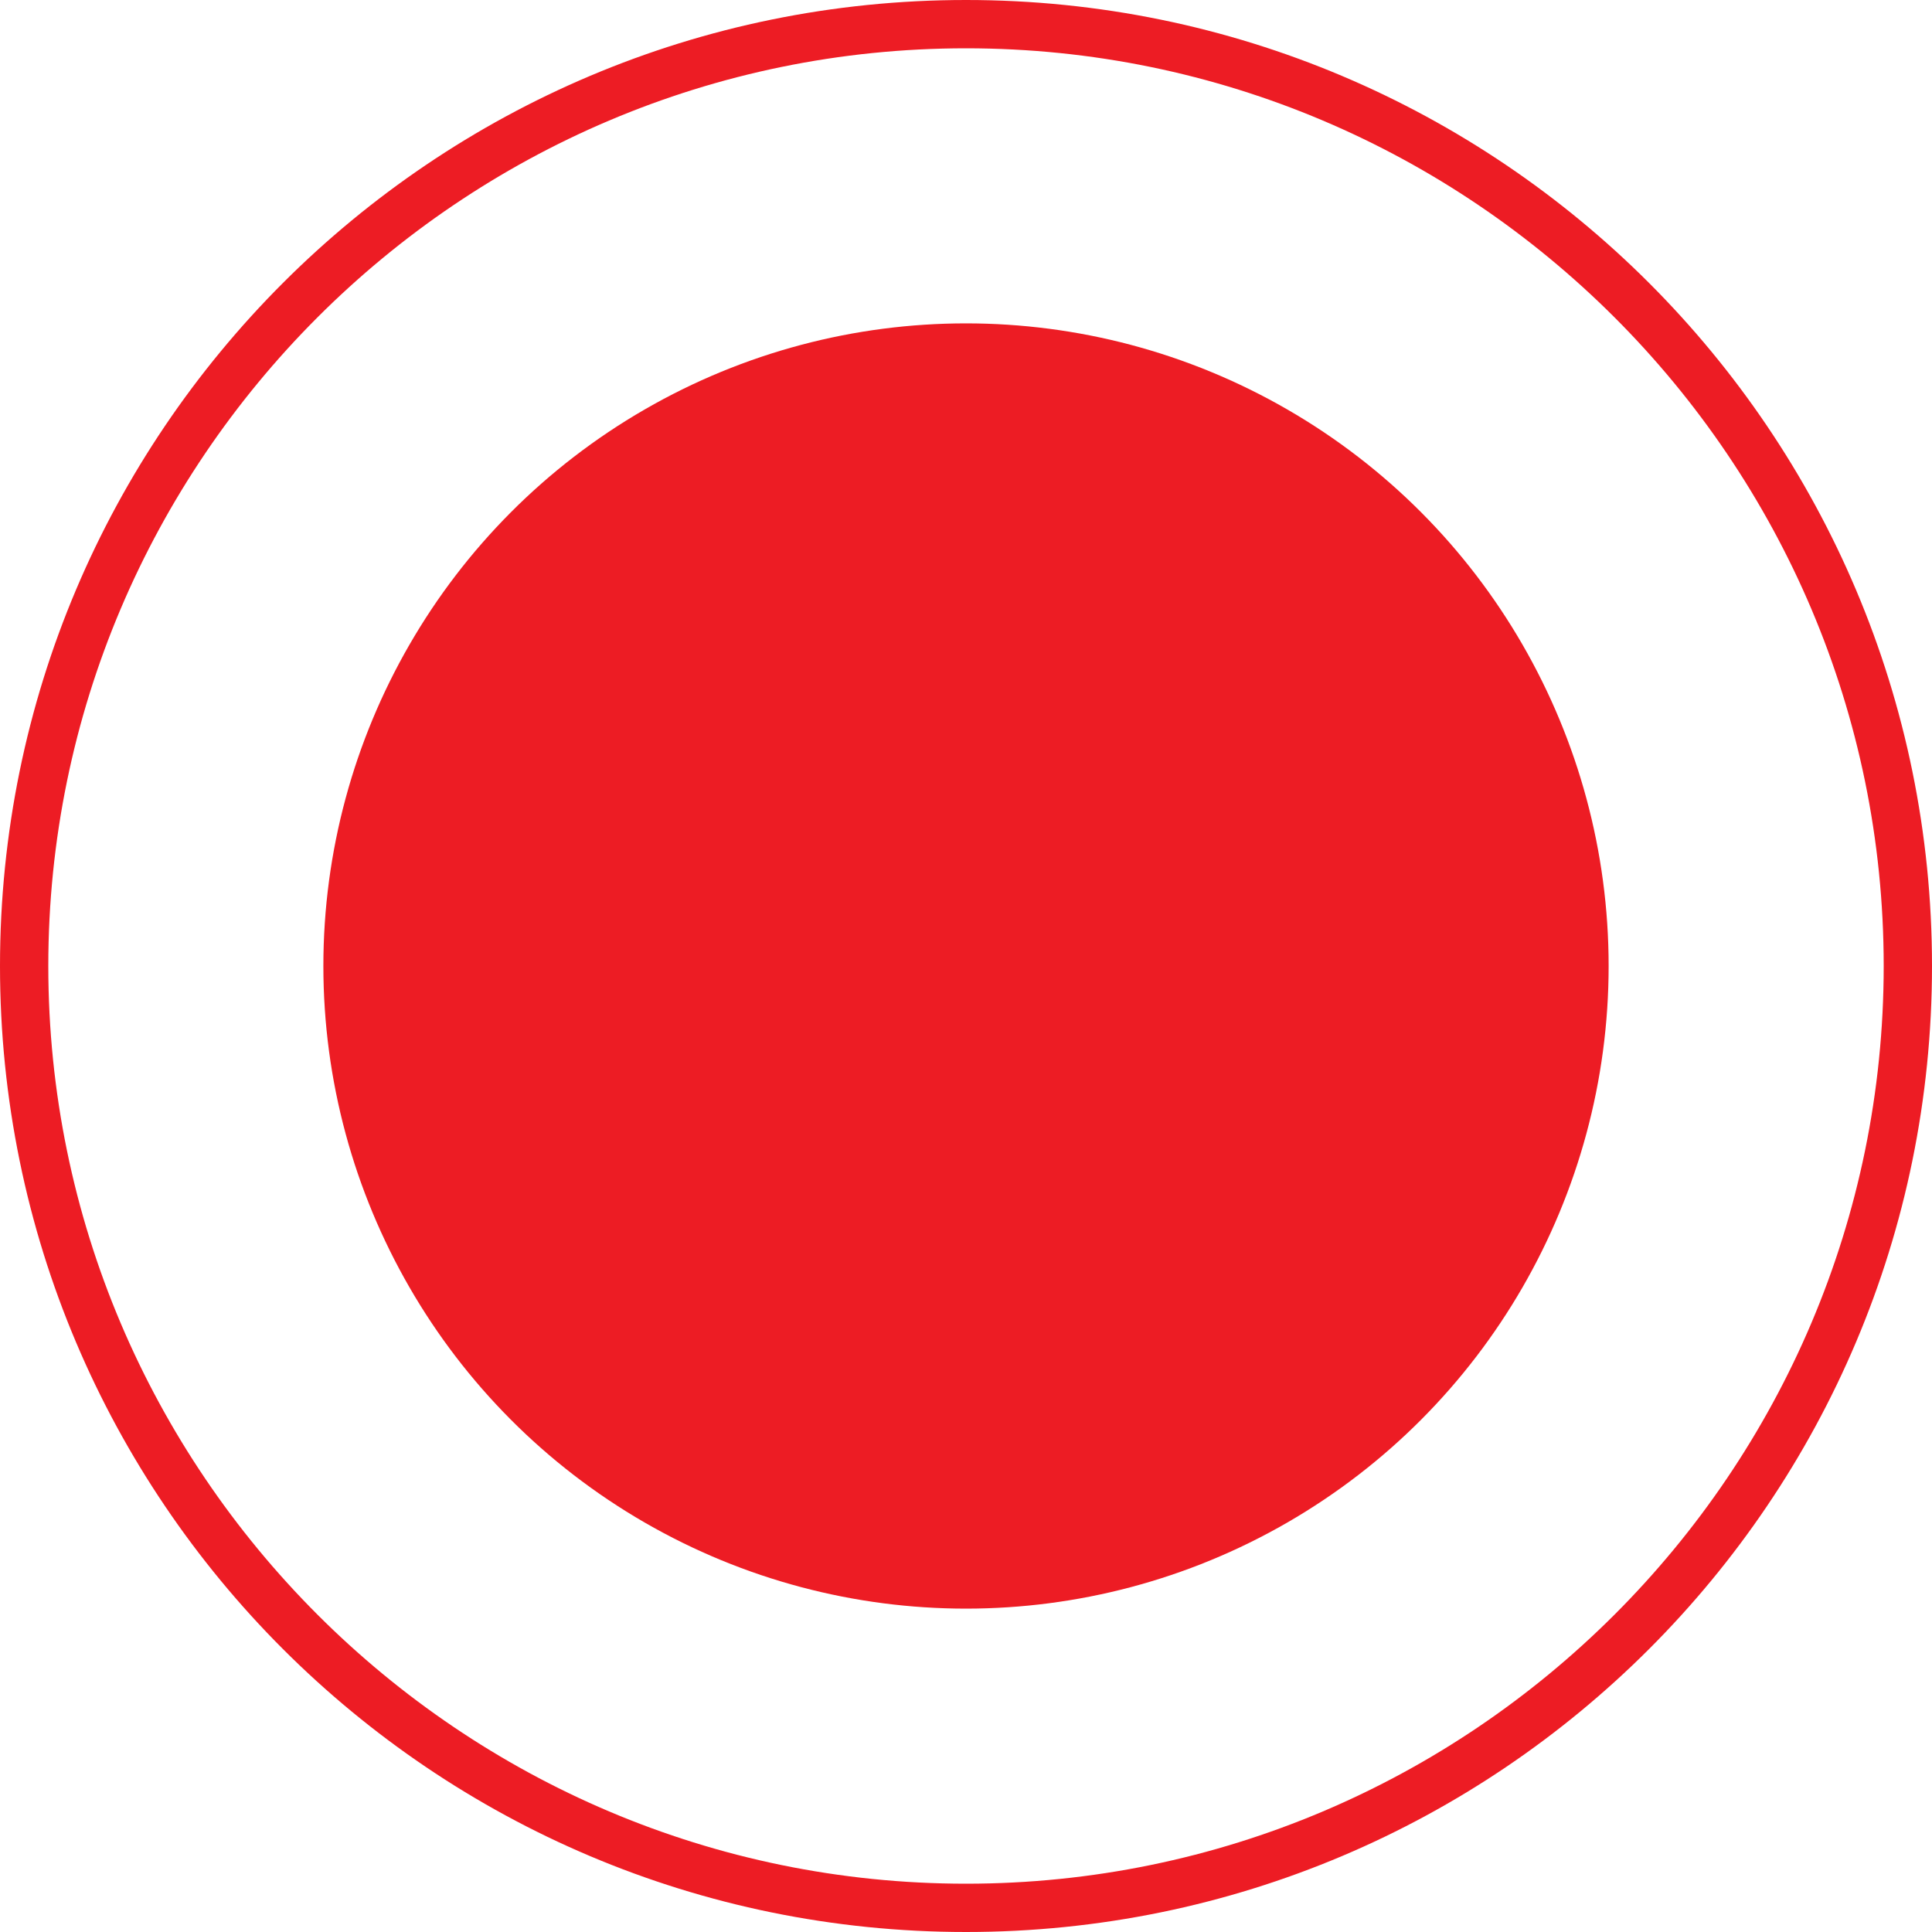 <?xml version="1.0" encoding="UTF-8"?><svg id="uuid-b836aa9f-76c7-4ddc-8d82-dbf0512d6ab3" xmlns="http://www.w3.org/2000/svg" width="80" height="80" viewBox="0 0 80 80"><defs><style>.uuid-ea19fe5e-bf03-4f66-9939-c84099f8b50c{fill:#ed1c24;}</style></defs><circle class="uuid-ea19fe5e-bf03-4f66-9939-c84099f8b50c" cx="40" cy="40" r="26.61"/><path class="uuid-ea19fe5e-bf03-4f66-9939-c84099f8b50c" d="M40,2c20.95,0,38,17.05,38,38s-17.05,38-38,38S2,60.95,2,40,19.05,2,40,2M40,0C17.91,0,0,17.91,0,40s17.91,40,40,40,40-17.91,40-40S62.09,0,40,0h0Z"/></svg>
